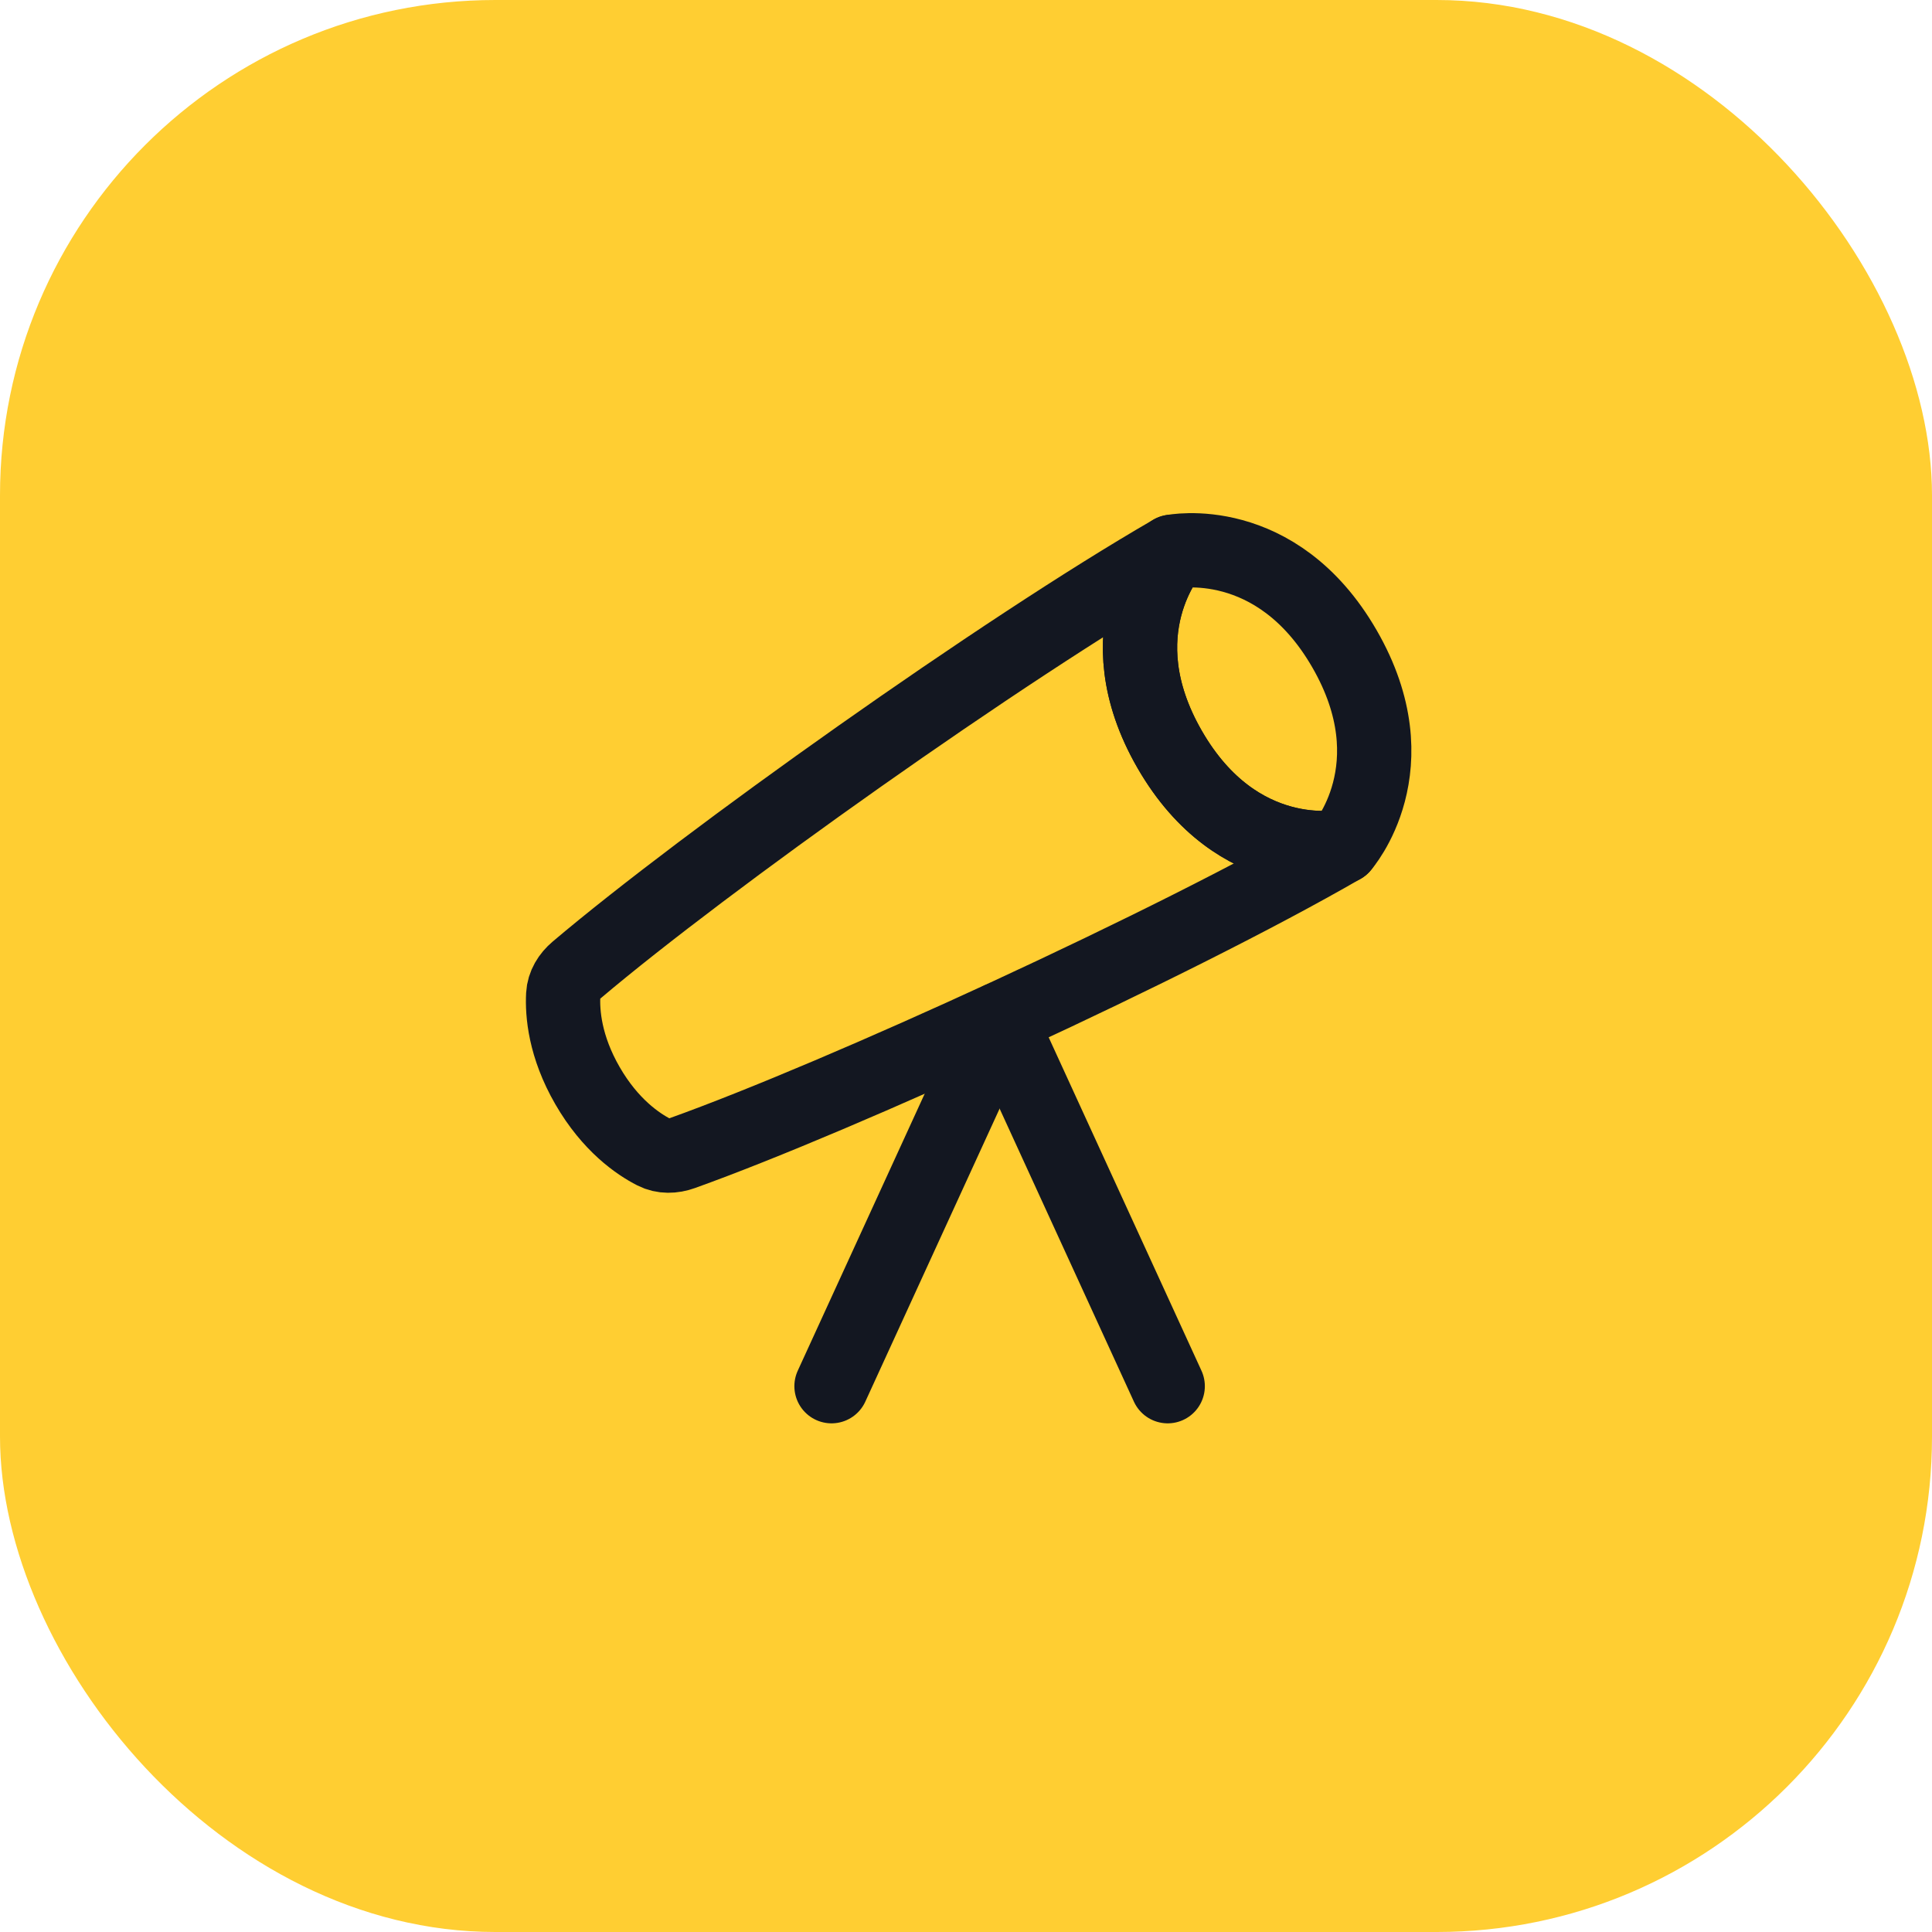 <?xml version="1.0" encoding="UTF-8"?> <svg xmlns="http://www.w3.org/2000/svg" width="78" height="78" viewBox="0 0 78 78" fill="none"> <rect width="78" height="78" rx="20" fill="#FFCE32"></rect> <path d="M47.318 22.278C40.478 26.226 28.478 34.758 23.282 39.159C22.977 39.417 22.76 39.764 22.739 40.163C22.7 40.9 22.802 42.245 23.721 43.835C24.639 45.425 25.752 46.186 26.41 46.521C26.765 46.702 27.175 46.688 27.55 46.553C33.96 44.254 47.349 38.127 54.188 34.178C54.188 34.178 49.984 35.038 47.227 30.264C44.47 25.489 47.318 22.278 47.318 22.278Z" stroke="#131721" stroke-width="3" stroke-linecap="round" stroke-linejoin="round"></path> <path d="M47.227 30.263C44.471 25.489 47.318 22.277 47.318 22.277C47.318 22.277 51.523 21.417 54.279 26.192C57.036 30.967 54.189 34.178 54.189 34.178C54.189 34.178 49.984 35.038 47.227 30.263Z" stroke="#131721" stroke-width="3" stroke-linecap="round" stroke-linejoin="round"></path> <path d="M40.357 41.158L33.571 55.964" stroke="#131721" stroke-width="3" stroke-linecap="round" stroke-linejoin="round"></path> <path d="M40.357 41.158L47.143 55.964" stroke="#131721" stroke-width="3" stroke-linecap="round" stroke-linejoin="round"></path> </svg> 